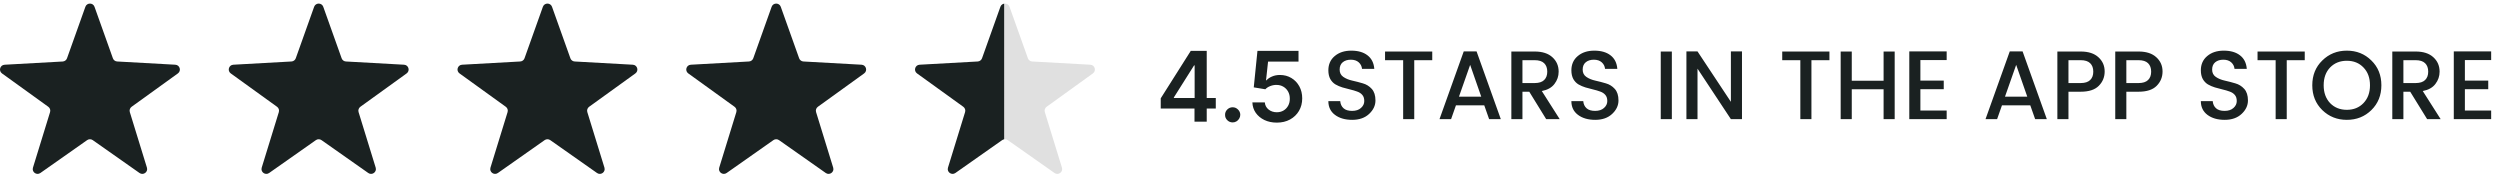 <svg width="411" height="29" viewBox="0 0 411 29" fill="none" xmlns="http://www.w3.org/2000/svg">
<path d="M15.537 1.115L18.559 9.584C18.665 9.883 18.943 10.092 19.263 10.108L28.82 10.639C29.567 10.68 29.848 11.632 29.244 12.069L21.636 17.555C21.361 17.754 21.241 18.105 21.341 18.426L24.156 27.563C24.379 28.283 23.555 28.878 22.938 28.441L15.246 23.035C14.971 22.842 14.603 22.842 14.328 23.035L6.636 28.441C6.016 28.875 5.195 28.283 5.418 27.563L8.233 18.426C8.333 18.101 8.213 17.751 7.939 17.555L0.331 12.072C-0.277 11.635 0.004 10.684 0.754 10.642L10.311 10.111C10.631 10.092 10.909 9.886 11.015 9.587L14.037 1.115C14.289 0.415 15.288 0.415 15.537 1.115Z" fill="#1A2121"/>
<path d="M53.144 1.115L56.166 9.584C56.272 9.883 56.55 10.092 56.87 10.108L66.427 10.639C67.174 10.68 67.455 11.632 66.85 12.069L59.243 17.555C58.968 17.754 58.848 18.105 58.949 18.426L61.764 27.563C61.986 28.283 61.162 28.878 60.545 28.441L52.853 23.035C52.578 22.842 52.21 22.842 51.935 23.035L44.243 28.441C43.623 28.875 42.802 28.283 43.025 27.563L45.84 18.426C45.94 18.101 45.82 17.751 45.546 17.555L37.938 12.069C37.33 11.632 37.611 10.68 38.361 10.639L47.918 10.108C48.238 10.089 48.516 9.883 48.623 9.584L51.644 1.115C51.896 0.415 52.895 0.415 53.144 1.115Z" fill="#1A2121"/>
<path d="M90.751 1.115L93.773 9.584C93.879 9.883 94.157 10.092 94.477 10.108L104.034 10.639C104.781 10.68 105.062 11.632 104.457 12.069L96.85 17.555C96.575 17.754 96.455 18.105 96.555 18.426L99.371 27.563C99.594 28.283 98.769 28.878 98.152 28.441L90.46 23.035C90.185 22.842 89.817 22.842 89.542 23.035L81.85 28.441C81.23 28.875 80.409 28.283 80.632 27.563L83.447 18.426C83.547 18.101 83.427 17.751 83.153 17.555L75.545 12.069C74.937 11.632 75.218 10.68 75.968 10.639L85.525 10.108C85.845 10.089 86.123 9.883 86.23 9.584L89.251 1.115C89.503 0.415 90.502 0.415 90.751 1.115Z" fill="#1A2121"/>
<path d="M128.358 1.115L131.38 9.584C131.486 9.883 131.764 10.092 132.084 10.108L141.641 10.639C142.388 10.68 142.669 11.632 142.065 12.069L134.457 17.555C134.182 17.754 134.062 18.105 134.162 18.426L136.977 27.563C137.2 28.283 136.376 28.878 135.759 28.441L128.067 23.035C127.792 22.842 127.424 22.842 127.149 23.035L119.457 28.441C118.837 28.875 118.016 28.283 118.239 27.563L121.054 18.426C121.154 18.101 121.034 17.751 120.76 17.555L113.152 12.069C112.544 11.632 112.825 10.68 113.575 10.639L123.132 10.108C123.452 10.089 123.73 9.883 123.836 9.584L126.858 1.115C127.11 0.415 128.109 0.415 128.358 1.115Z" fill="#1A2121"/>
<path d="M165.965 1.115L168.987 9.584C169.093 9.883 169.371 10.092 169.691 10.108L179.248 10.639C179.995 10.68 180.276 11.632 179.672 12.069L172.064 17.555C171.789 17.754 171.669 18.105 171.769 18.426L174.584 27.563C174.807 28.283 173.983 28.878 173.366 28.441L165.674 23.035C165.399 22.842 165.031 22.842 164.756 23.035L157.064 28.441C156.444 28.875 155.623 28.283 155.846 27.563L158.661 18.426C158.761 18.101 158.641 17.751 158.367 17.555L150.759 12.069C150.151 11.632 150.432 10.68 151.182 10.639L160.739 10.108C161.059 10.089 161.337 9.883 161.444 9.584L164.465 1.115C164.717 0.415 165.716 0.415 165.965 1.115Z" fill="url(#paint0_linear_277_4)"/>
<path d="M222.078 9.814C221.534 9.814 221.091 9.953 220.75 10.23C220.409 10.508 220.238 10.913 220.238 11.446C220.238 11.969 220.441 12.369 220.846 12.646C221.251 12.924 221.742 13.126 222.318 13.254C222.894 13.382 223.47 13.531 224.046 13.702C224.622 13.862 225.113 14.166 225.518 14.614C225.923 15.062 226.126 15.697 226.126 16.518C226.126 17.34 225.779 18.076 225.086 18.726C224.393 19.377 223.465 19.702 222.302 19.702C221.139 19.702 220.195 19.43 219.47 18.886C218.745 18.342 218.382 17.59 218.382 16.63H220.334C220.377 17.121 220.558 17.51 220.878 17.798C221.198 18.086 221.667 18.23 222.286 18.23C222.905 18.23 223.39 18.07 223.742 17.75C224.105 17.43 224.286 17.052 224.286 16.614C224.286 16.177 224.174 15.835 223.95 15.59C223.737 15.345 223.454 15.164 223.102 15.046C222.761 14.918 222.382 14.806 221.966 14.71C221.55 14.614 221.129 14.502 220.702 14.374C220.286 14.246 219.902 14.081 219.55 13.878C219.209 13.675 218.926 13.382 218.702 12.998C218.489 12.604 218.382 12.123 218.382 11.558C218.382 10.588 218.729 9.809 219.422 9.222C220.126 8.625 221.033 8.326 222.142 8.326C223.262 8.326 224.153 8.582 224.814 9.094C225.486 9.606 225.859 10.348 225.934 11.318H223.918C223.875 10.892 223.694 10.534 223.374 10.246C223.054 9.958 222.622 9.814 222.078 9.814ZM227.702 9.894V8.47H235.462V9.894H232.502V19.59H230.678V9.894H227.702ZM244.813 19.59L244.013 17.318H239.357L238.557 19.59H236.653L240.637 8.454H242.749L246.733 19.59H244.813ZM239.853 15.894H243.517L241.693 10.662L239.853 15.894ZM250.29 15.078V19.59H248.466V8.47H252.306C253.564 8.47 254.535 8.785 255.218 9.414C255.9 10.033 256.242 10.822 256.242 11.782C256.242 12.529 256.012 13.201 255.554 13.798C255.106 14.396 254.412 14.785 253.474 14.966L256.418 19.59H254.194L251.41 15.078H250.29ZM250.29 9.894V13.654H252.306C252.999 13.654 253.516 13.489 253.858 13.158C254.199 12.828 254.37 12.369 254.37 11.782C254.37 11.185 254.199 10.721 253.858 10.39C253.516 10.059 252.999 9.894 252.306 9.894H250.29ZM262.031 9.814C261.487 9.814 261.044 9.953 260.703 10.23C260.362 10.508 260.191 10.913 260.191 11.446C260.191 11.969 260.394 12.369 260.799 12.646C261.204 12.924 261.695 13.126 262.271 13.254C262.847 13.382 263.423 13.531 263.999 13.702C264.575 13.862 265.066 14.166 265.471 14.614C265.876 15.062 266.079 15.697 266.079 16.518C266.079 17.34 265.732 18.076 265.039 18.726C264.346 19.377 263.418 19.702 262.255 19.702C261.092 19.702 260.148 19.43 259.423 18.886C258.698 18.342 258.335 17.59 258.335 16.63H260.287C260.33 17.121 260.511 17.51 260.831 17.798C261.151 18.086 261.62 18.23 262.239 18.23C262.858 18.23 263.343 18.07 263.695 17.75C264.058 17.43 264.239 17.052 264.239 16.614C264.239 16.177 264.127 15.835 263.903 15.59C263.69 15.345 263.407 15.164 263.055 15.046C262.714 14.918 262.335 14.806 261.919 14.71C261.503 14.614 261.082 14.502 260.655 14.374C260.239 14.246 259.855 14.081 259.503 13.878C259.162 13.675 258.879 13.382 258.655 12.998C258.442 12.604 258.335 12.123 258.335 11.558C258.335 10.588 258.682 9.809 259.375 9.222C260.079 8.625 260.986 8.326 262.095 8.326C263.215 8.326 264.106 8.582 264.767 9.094C265.439 9.606 265.812 10.348 265.887 11.318H263.871C263.828 10.892 263.647 10.534 263.327 10.246C263.007 9.958 262.575 9.814 262.031 9.814ZM273.028 19.59V8.47H274.852V19.59H273.028ZM284.559 8.454H286.383V19.59H284.559L279.071 11.286V19.59H277.247V8.454H279.071L284.559 16.742V8.454ZM292.999 9.894V8.47H300.759V9.894H297.799V19.59H295.975V9.894H292.999ZM309.662 8.47H311.486V19.59H309.662V14.678H304.43V19.59H302.606V8.47H304.43V13.27H309.662V8.47ZM320.032 8.454V9.878H315.712V13.254H319.552V14.662H315.712V18.166H320.032V19.59H313.888V8.454H320.032ZM334.579 19.59L333.779 17.318H329.123L328.323 19.59H326.419L330.403 8.454H332.515L336.499 19.59H334.579ZM329.619 15.894H333.283L331.459 10.662L329.619 15.894ZM342.071 8.47C343.33 8.47 344.301 8.785 344.983 9.414C345.666 10.033 346.007 10.812 346.007 11.75C346.007 12.678 345.682 13.467 345.031 14.118C344.391 14.758 343.405 15.078 342.071 15.078H340.055V19.59H338.231V8.47H342.071ZM340.055 13.654H342.071C342.765 13.654 343.282 13.489 343.623 13.158C343.965 12.828 344.135 12.369 344.135 11.782C344.135 11.185 343.965 10.721 343.623 10.39C343.282 10.059 342.765 9.894 342.071 9.894H340.055V13.654ZM351.587 8.47C352.846 8.47 353.816 8.785 354.499 9.414C355.182 10.033 355.523 10.812 355.523 11.75C355.523 12.678 355.198 13.467 354.547 14.118C353.907 14.758 352.92 15.078 351.587 15.078H349.571V19.59H347.747V8.47H351.587ZM349.571 13.654H351.587C352.28 13.654 352.798 13.489 353.139 13.158C353.48 12.828 353.651 12.369 353.651 11.782C353.651 11.185 353.48 10.721 353.139 10.39C352.798 10.059 352.28 9.894 351.587 9.894H349.571V13.654ZM365.515 9.814C364.971 9.814 364.529 9.953 364.187 10.23C363.846 10.508 363.675 10.913 363.675 11.446C363.675 11.969 363.878 12.369 364.283 12.646C364.689 12.924 365.179 13.126 365.755 13.254C366.331 13.382 366.907 13.531 367.483 13.702C368.059 13.862 368.55 14.166 368.955 14.614C369.361 15.062 369.563 15.697 369.563 16.518C369.563 17.34 369.217 18.076 368.523 18.726C367.83 19.377 366.902 19.702 365.739 19.702C364.577 19.702 363.633 19.43 362.907 18.886C362.182 18.342 361.819 17.59 361.819 16.63H363.771C363.814 17.121 363.995 17.51 364.315 17.798C364.635 18.086 365.105 18.23 365.723 18.23C366.342 18.23 366.827 18.07 367.179 17.75C367.542 17.43 367.723 17.052 367.723 16.614C367.723 16.177 367.611 15.835 367.387 15.59C367.174 15.345 366.891 15.164 366.539 15.046C366.198 14.918 365.819 14.806 365.403 14.71C364.987 14.614 364.566 14.502 364.139 14.374C363.723 14.246 363.339 14.081 362.987 13.878C362.646 13.675 362.363 13.382 362.139 12.998C361.926 12.604 361.819 12.123 361.819 11.558C361.819 10.588 362.166 9.809 362.859 9.222C363.563 8.625 364.47 8.326 365.579 8.326C366.699 8.326 367.59 8.582 368.251 9.094C368.923 9.606 369.297 10.348 369.371 11.318H367.355C367.313 10.892 367.131 10.534 366.811 10.246C366.491 9.958 366.059 9.814 365.515 9.814ZM371.14 9.894V8.47H378.9V9.894H375.94V19.59H374.116V9.894H371.14ZM385.819 18.054C386.939 18.054 387.851 17.686 388.555 16.95C389.27 16.203 389.627 15.227 389.627 14.022C389.627 12.806 389.27 11.83 388.555 11.094C387.851 10.358 386.939 9.99 385.819 9.99C384.699 9.99 383.782 10.358 383.067 11.094C382.363 11.83 382.011 12.806 382.011 14.022C382.011 15.227 382.363 16.203 383.067 16.95C383.782 17.686 384.699 18.054 385.819 18.054ZM385.819 19.702C384.23 19.702 382.886 19.169 381.787 18.102C380.688 17.025 380.139 15.665 380.139 14.022C380.139 12.369 380.688 11.009 381.787 9.942C382.886 8.865 384.23 8.326 385.819 8.326C387.419 8.326 388.763 8.865 389.851 9.942C390.95 11.009 391.499 12.369 391.499 14.022C391.499 15.665 390.95 17.025 389.851 18.102C388.763 19.169 387.419 19.702 385.819 19.702ZM395.118 15.078V19.59H393.294V8.47H397.134C398.392 8.47 399.363 8.785 400.046 9.414C400.728 10.033 401.07 10.822 401.07 11.782C401.07 12.529 400.84 13.201 400.382 13.798C399.934 14.396 399.24 14.785 398.302 14.966L401.246 19.59H399.022L396.238 15.078H395.118ZM395.118 9.894V13.654H397.134C397.827 13.654 398.344 13.489 398.686 13.158C399.027 12.828 399.198 12.369 399.198 11.782C399.198 11.185 399.027 10.721 398.686 10.39C398.344 10.059 397.827 9.894 397.134 9.894H395.118ZM409.547 8.454V9.878H405.227V13.254H409.067V14.662H405.227V18.166H409.547V19.59H403.403V8.454H409.547Z" fill="#1A2121"/>
<path d="M190.824 17.841V16.165L195.761 8.364H197.159V10.75H196.307L192.983 16.017V16.108H199.875V17.841H190.824ZM196.375 20V17.329L196.398 16.579V8.364H198.386V20H196.375ZM202.652 20.125C202.307 20.125 202.012 20.004 201.766 19.761C201.519 19.519 201.398 19.224 201.402 18.875C201.398 18.534 201.519 18.242 201.766 18C202.012 17.758 202.307 17.636 202.652 17.636C202.985 17.636 203.275 17.758 203.521 18C203.771 18.242 203.898 18.534 203.902 18.875C203.898 19.106 203.838 19.316 203.72 19.506C203.607 19.695 203.455 19.847 203.266 19.96C203.08 20.07 202.875 20.125 202.652 20.125ZM209.908 20.159C209.15 20.159 208.472 20.017 207.874 19.733C207.275 19.445 206.8 19.051 206.447 18.551C206.099 18.051 205.913 17.479 205.891 16.835H207.936C207.974 17.312 208.18 17.703 208.555 18.006C208.93 18.305 209.381 18.454 209.908 18.454C210.321 18.454 210.688 18.36 211.01 18.171C211.332 17.981 211.586 17.718 211.771 17.381C211.957 17.044 212.048 16.659 212.044 16.227C212.048 15.788 211.955 15.398 211.766 15.057C211.576 14.716 211.317 14.449 210.987 14.256C210.658 14.059 210.279 13.96 209.851 13.96C209.502 13.956 209.16 14.021 208.822 14.153C208.485 14.286 208.218 14.46 208.021 14.676L206.118 14.364L206.726 8.364H213.476V10.125H208.47L208.135 13.21H208.203C208.419 12.956 208.724 12.746 209.118 12.579C209.512 12.409 209.944 12.324 210.413 12.324C211.118 12.324 211.747 12.491 212.3 12.824C212.853 13.153 213.288 13.608 213.607 14.188C213.925 14.767 214.084 15.43 214.084 16.176C214.084 16.945 213.906 17.631 213.55 18.233C213.197 18.831 212.707 19.303 212.078 19.648C211.453 19.989 210.73 20.159 209.908 20.159Z" fill="#1A2121"/>
<defs>
<linearGradient id="paint0_linear_277_4" x1="150.5" y1="15" x2="180" y2="15" gradientUnits="userSpaceOnUse">
<stop offset="0.492" stop-color="#1A2121"/>
<stop offset="0.497" stop-color="#E0E0E0"/>
</linearGradient>
</defs>
</svg>
